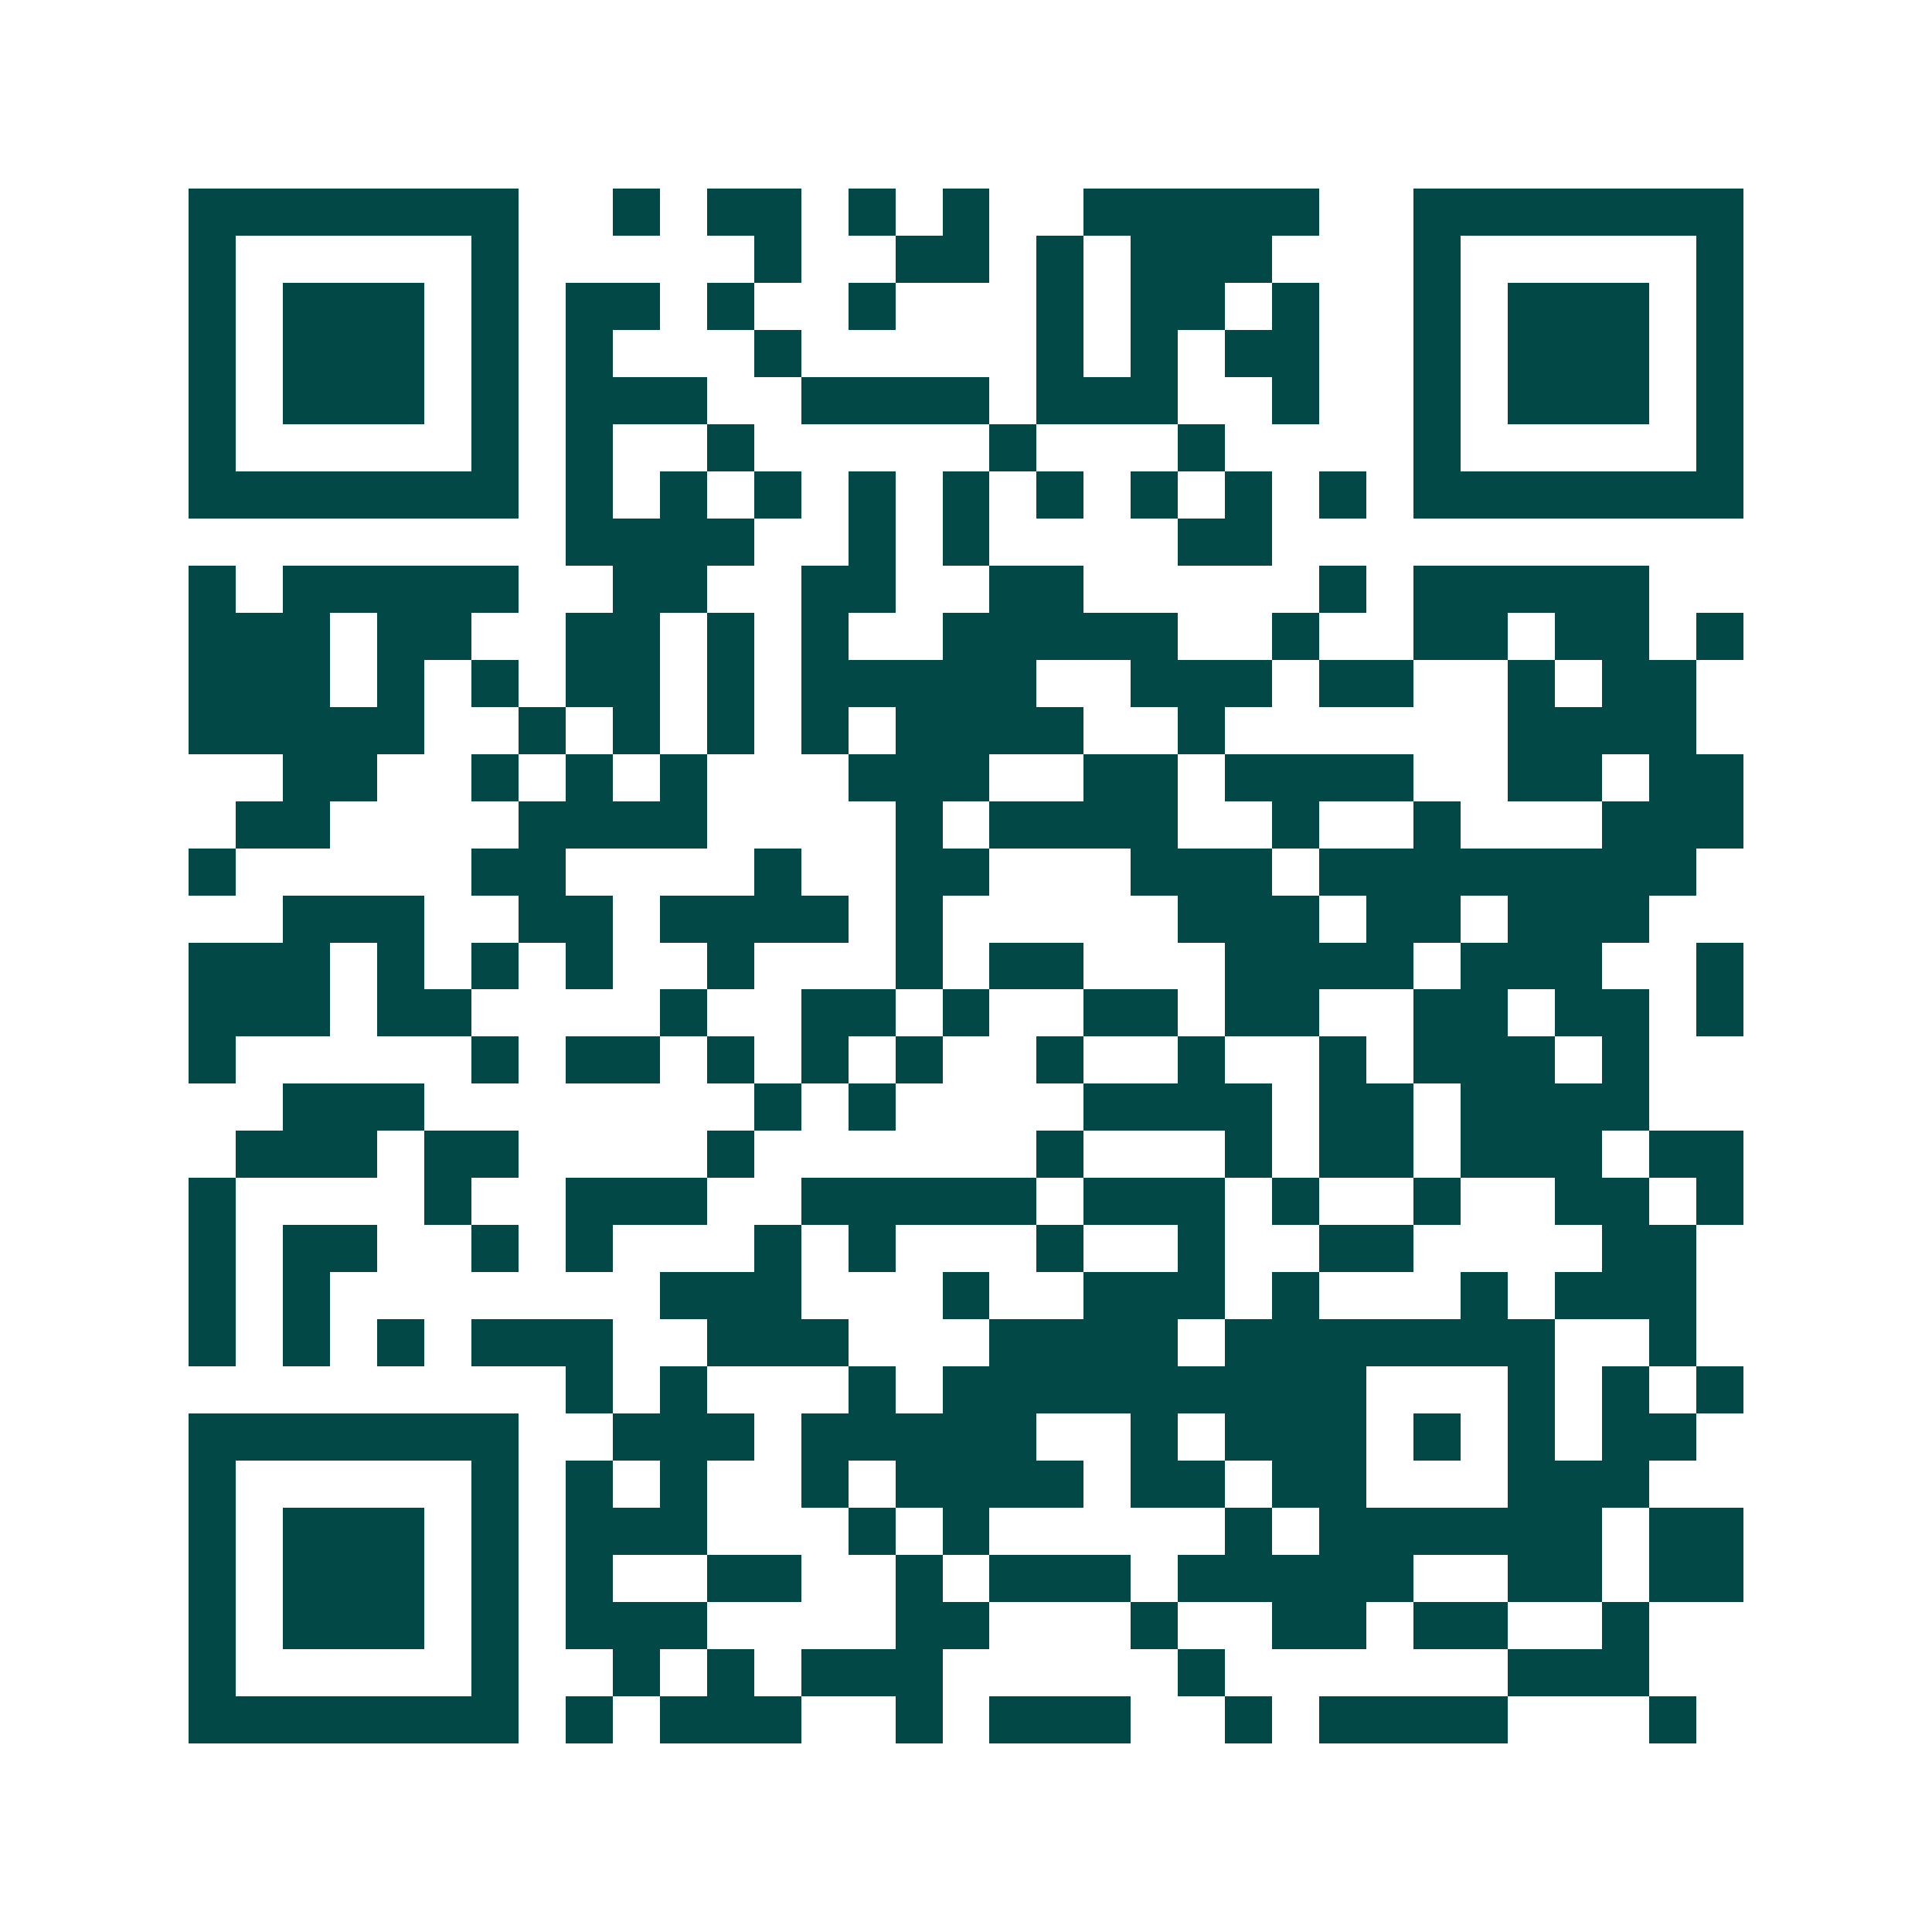 <svg xmlns="http://www.w3.org/2000/svg" width="200" height="200" viewBox="0 0 41 41" shape-rendering="crispEdges"><path fill="#ffffff" d="M0 0h41v41H0z"/><path stroke="#014847" d="M4 4.5h7m2 0h1m1 0h2m1 0h1m1 0h1m2 0h5m2 0h7M4 5.5h1m5 0h1m5 0h1m2 0h2m1 0h1m1 0h3m3 0h1m5 0h1M4 6.5h1m1 0h3m1 0h1m1 0h2m1 0h1m2 0h1m3 0h1m1 0h2m1 0h1m2 0h1m1 0h3m1 0h1M4 7.5h1m1 0h3m1 0h1m1 0h1m3 0h1m5 0h1m1 0h1m1 0h2m2 0h1m1 0h3m1 0h1M4 8.5h1m1 0h3m1 0h1m1 0h3m2 0h4m1 0h3m2 0h1m2 0h1m1 0h3m1 0h1M4 9.5h1m5 0h1m1 0h1m2 0h1m5 0h1m3 0h1m4 0h1m5 0h1M4 10.5h7m1 0h1m1 0h1m1 0h1m1 0h1m1 0h1m1 0h1m1 0h1m1 0h1m1 0h1m1 0h7M12 11.5h4m2 0h1m1 0h1m4 0h2M4 12.5h1m1 0h5m2 0h2m2 0h2m2 0h2m5 0h1m1 0h5M4 13.5h3m1 0h2m2 0h2m1 0h1m1 0h1m2 0h5m2 0h1m2 0h2m1 0h2m1 0h1M4 14.5h3m1 0h1m1 0h1m1 0h2m1 0h1m1 0h5m2 0h3m1 0h2m2 0h1m1 0h2M4 15.5h5m2 0h1m1 0h1m1 0h1m1 0h1m1 0h4m2 0h1m6 0h4M6 16.5h2m2 0h1m1 0h1m1 0h1m3 0h3m2 0h2m1 0h4m2 0h2m1 0h2M5 17.5h2m4 0h4m4 0h1m1 0h4m2 0h1m2 0h1m3 0h3M4 18.5h1m5 0h2m4 0h1m2 0h2m3 0h3m1 0h8M6 19.5h3m2 0h2m1 0h4m1 0h1m5 0h3m1 0h2m1 0h3M4 20.5h3m1 0h1m1 0h1m1 0h1m2 0h1m3 0h1m1 0h2m3 0h4m1 0h3m2 0h1M4 21.5h3m1 0h2m4 0h1m2 0h2m1 0h1m2 0h2m1 0h2m2 0h2m1 0h2m1 0h1M4 22.5h1m5 0h1m1 0h2m1 0h1m1 0h1m1 0h1m2 0h1m2 0h1m2 0h1m1 0h3m1 0h1M6 23.5h3m7 0h1m1 0h1m4 0h4m1 0h2m1 0h4M5 24.5h3m1 0h2m4 0h1m6 0h1m3 0h1m1 0h2m1 0h3m1 0h2M4 25.5h1m4 0h1m2 0h3m2 0h5m1 0h3m1 0h1m2 0h1m2 0h2m1 0h1M4 26.5h1m1 0h2m2 0h1m1 0h1m3 0h1m1 0h1m3 0h1m2 0h1m2 0h2m4 0h2M4 27.5h1m1 0h1m7 0h3m3 0h1m2 0h3m1 0h1m3 0h1m1 0h3M4 28.5h1m1 0h1m1 0h1m1 0h3m2 0h3m3 0h4m1 0h7m2 0h1M12 29.5h1m1 0h1m3 0h1m1 0h9m3 0h1m1 0h1m1 0h1M4 30.5h7m2 0h3m1 0h5m2 0h1m1 0h3m1 0h1m1 0h1m1 0h2M4 31.5h1m5 0h1m1 0h1m1 0h1m2 0h1m1 0h4m1 0h2m1 0h2m3 0h3M4 32.5h1m1 0h3m1 0h1m1 0h3m3 0h1m1 0h1m5 0h1m1 0h6m1 0h2M4 33.5h1m1 0h3m1 0h1m1 0h1m2 0h2m2 0h1m1 0h3m1 0h5m2 0h2m1 0h2M4 34.5h1m1 0h3m1 0h1m1 0h3m4 0h2m3 0h1m2 0h2m1 0h2m2 0h1M4 35.5h1m5 0h1m2 0h1m1 0h1m1 0h3m5 0h1m6 0h3M4 36.5h7m1 0h1m1 0h3m2 0h1m1 0h3m2 0h1m1 0h4m3 0h1"/></svg>
